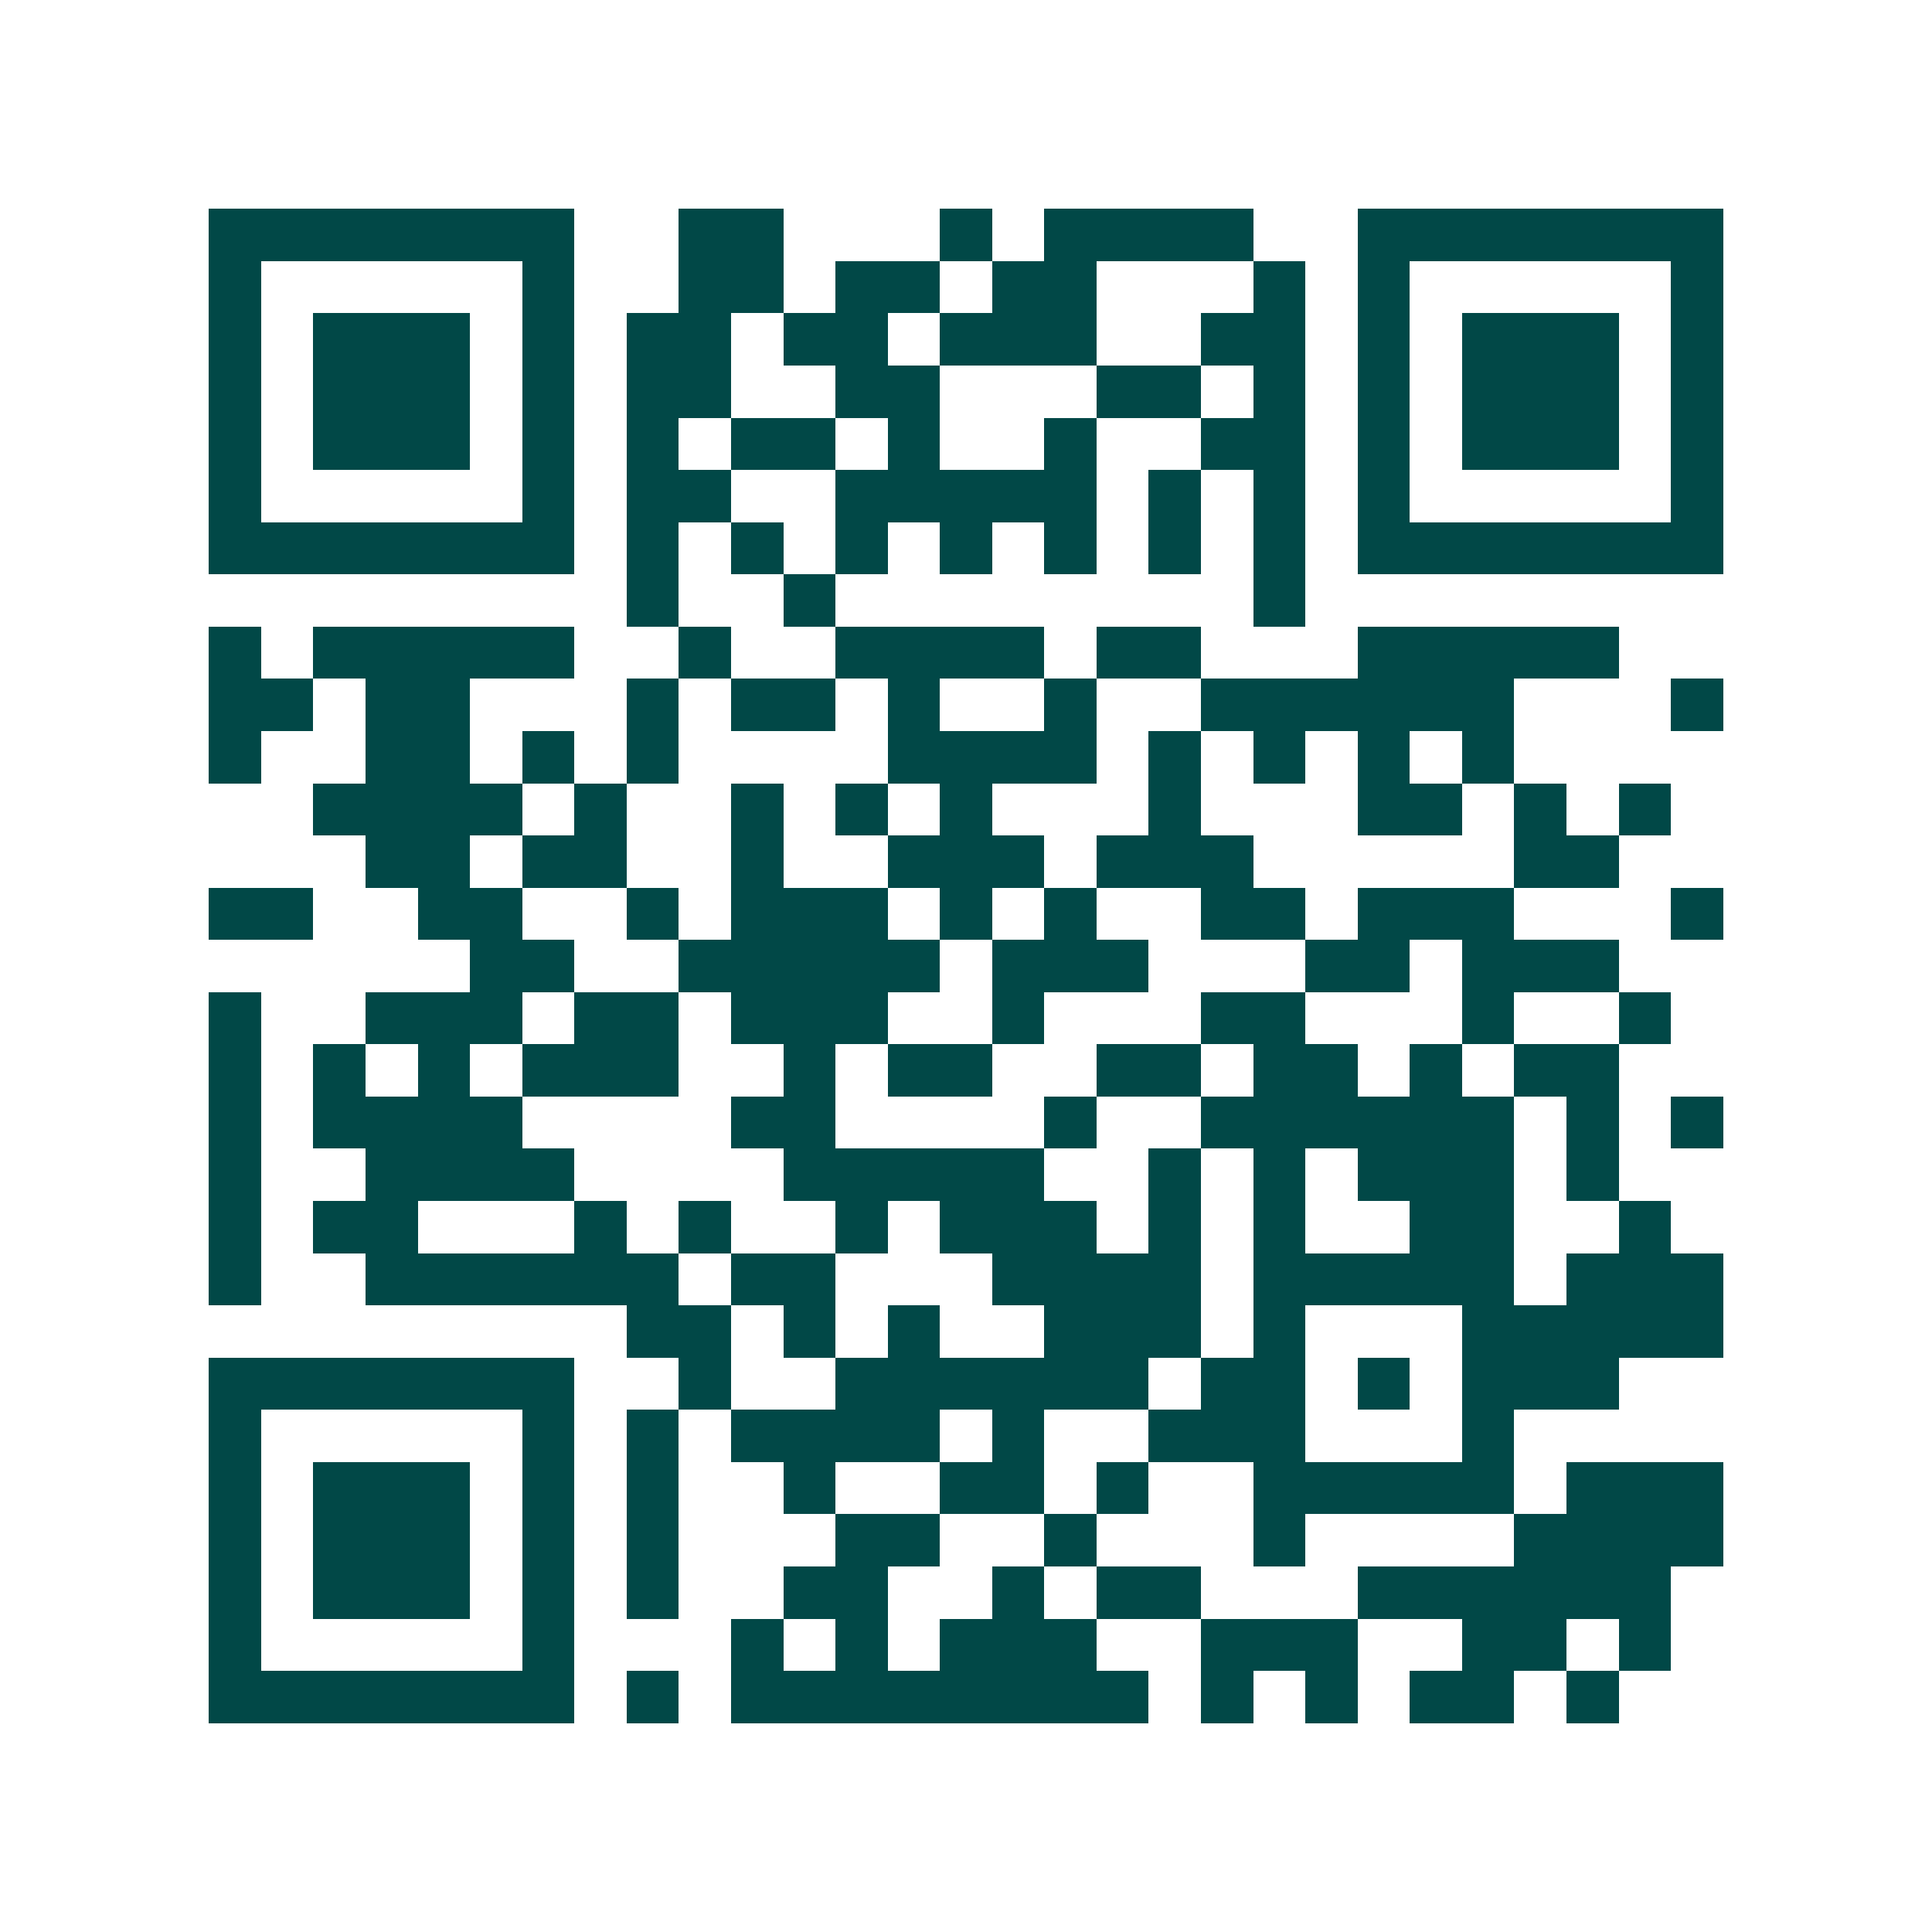 <svg xmlns="http://www.w3.org/2000/svg" width="200" height="200" viewBox="0 0 37 37" shape-rendering="crispEdges"><path fill="#ffffff" d="M0 0h37v37H0z"/><path stroke="#014847" d="M4 4.5h7m2 0h2m3 0h1m1 0h4m2 0h7M4 5.5h1m5 0h1m2 0h2m1 0h2m1 0h2m3 0h1m1 0h1m5 0h1M4 6.5h1m1 0h3m1 0h1m1 0h2m1 0h2m1 0h3m2 0h2m1 0h1m1 0h3m1 0h1M4 7.5h1m1 0h3m1 0h1m1 0h2m2 0h2m3 0h2m1 0h1m1 0h1m1 0h3m1 0h1M4 8.5h1m1 0h3m1 0h1m1 0h1m1 0h2m1 0h1m2 0h1m2 0h2m1 0h1m1 0h3m1 0h1M4 9.5h1m5 0h1m1 0h2m2 0h5m1 0h1m1 0h1m1 0h1m5 0h1M4 10.5h7m1 0h1m1 0h1m1 0h1m1 0h1m1 0h1m1 0h1m1 0h1m1 0h7M12 11.5h1m2 0h1m8 0h1M4 12.5h1m1 0h5m2 0h1m2 0h4m1 0h2m3 0h5M4 13.5h2m1 0h2m3 0h1m1 0h2m1 0h1m2 0h1m2 0h6m3 0h1M4 14.5h1m2 0h2m1 0h1m1 0h1m4 0h4m1 0h1m1 0h1m1 0h1m1 0h1M6 15.5h4m1 0h1m2 0h1m1 0h1m1 0h1m3 0h1m3 0h2m1 0h1m1 0h1M7 16.5h2m1 0h2m2 0h1m2 0h3m1 0h3m5 0h2M4 17.5h2m2 0h2m2 0h1m1 0h3m1 0h1m1 0h1m2 0h2m1 0h3m3 0h1M9 18.5h2m2 0h5m1 0h3m3 0h2m1 0h3M4 19.5h1m2 0h3m1 0h2m1 0h3m2 0h1m3 0h2m3 0h1m2 0h1M4 20.5h1m1 0h1m1 0h1m1 0h3m2 0h1m1 0h2m2 0h2m1 0h2m1 0h1m1 0h2M4 21.5h1m1 0h4m4 0h2m4 0h1m2 0h6m1 0h1m1 0h1M4 22.5h1m2 0h4m4 0h5m2 0h1m1 0h1m1 0h3m1 0h1M4 23.5h1m1 0h2m3 0h1m1 0h1m2 0h1m1 0h3m1 0h1m1 0h1m2 0h2m2 0h1M4 24.5h1m2 0h6m1 0h2m3 0h4m1 0h5m1 0h3M12 25.5h2m1 0h1m1 0h1m2 0h3m1 0h1m3 0h5M4 26.5h7m2 0h1m2 0h6m1 0h2m1 0h1m1 0h3M4 27.5h1m5 0h1m1 0h1m1 0h4m1 0h1m2 0h3m3 0h1M4 28.5h1m1 0h3m1 0h1m1 0h1m2 0h1m2 0h2m1 0h1m2 0h5m1 0h3M4 29.5h1m1 0h3m1 0h1m1 0h1m3 0h2m2 0h1m3 0h1m4 0h4M4 30.5h1m1 0h3m1 0h1m1 0h1m2 0h2m2 0h1m1 0h2m3 0h6M4 31.5h1m5 0h1m3 0h1m1 0h1m1 0h3m2 0h3m2 0h2m1 0h1M4 32.5h7m1 0h1m1 0h8m1 0h1m1 0h1m1 0h2m1 0h1"/></svg>
